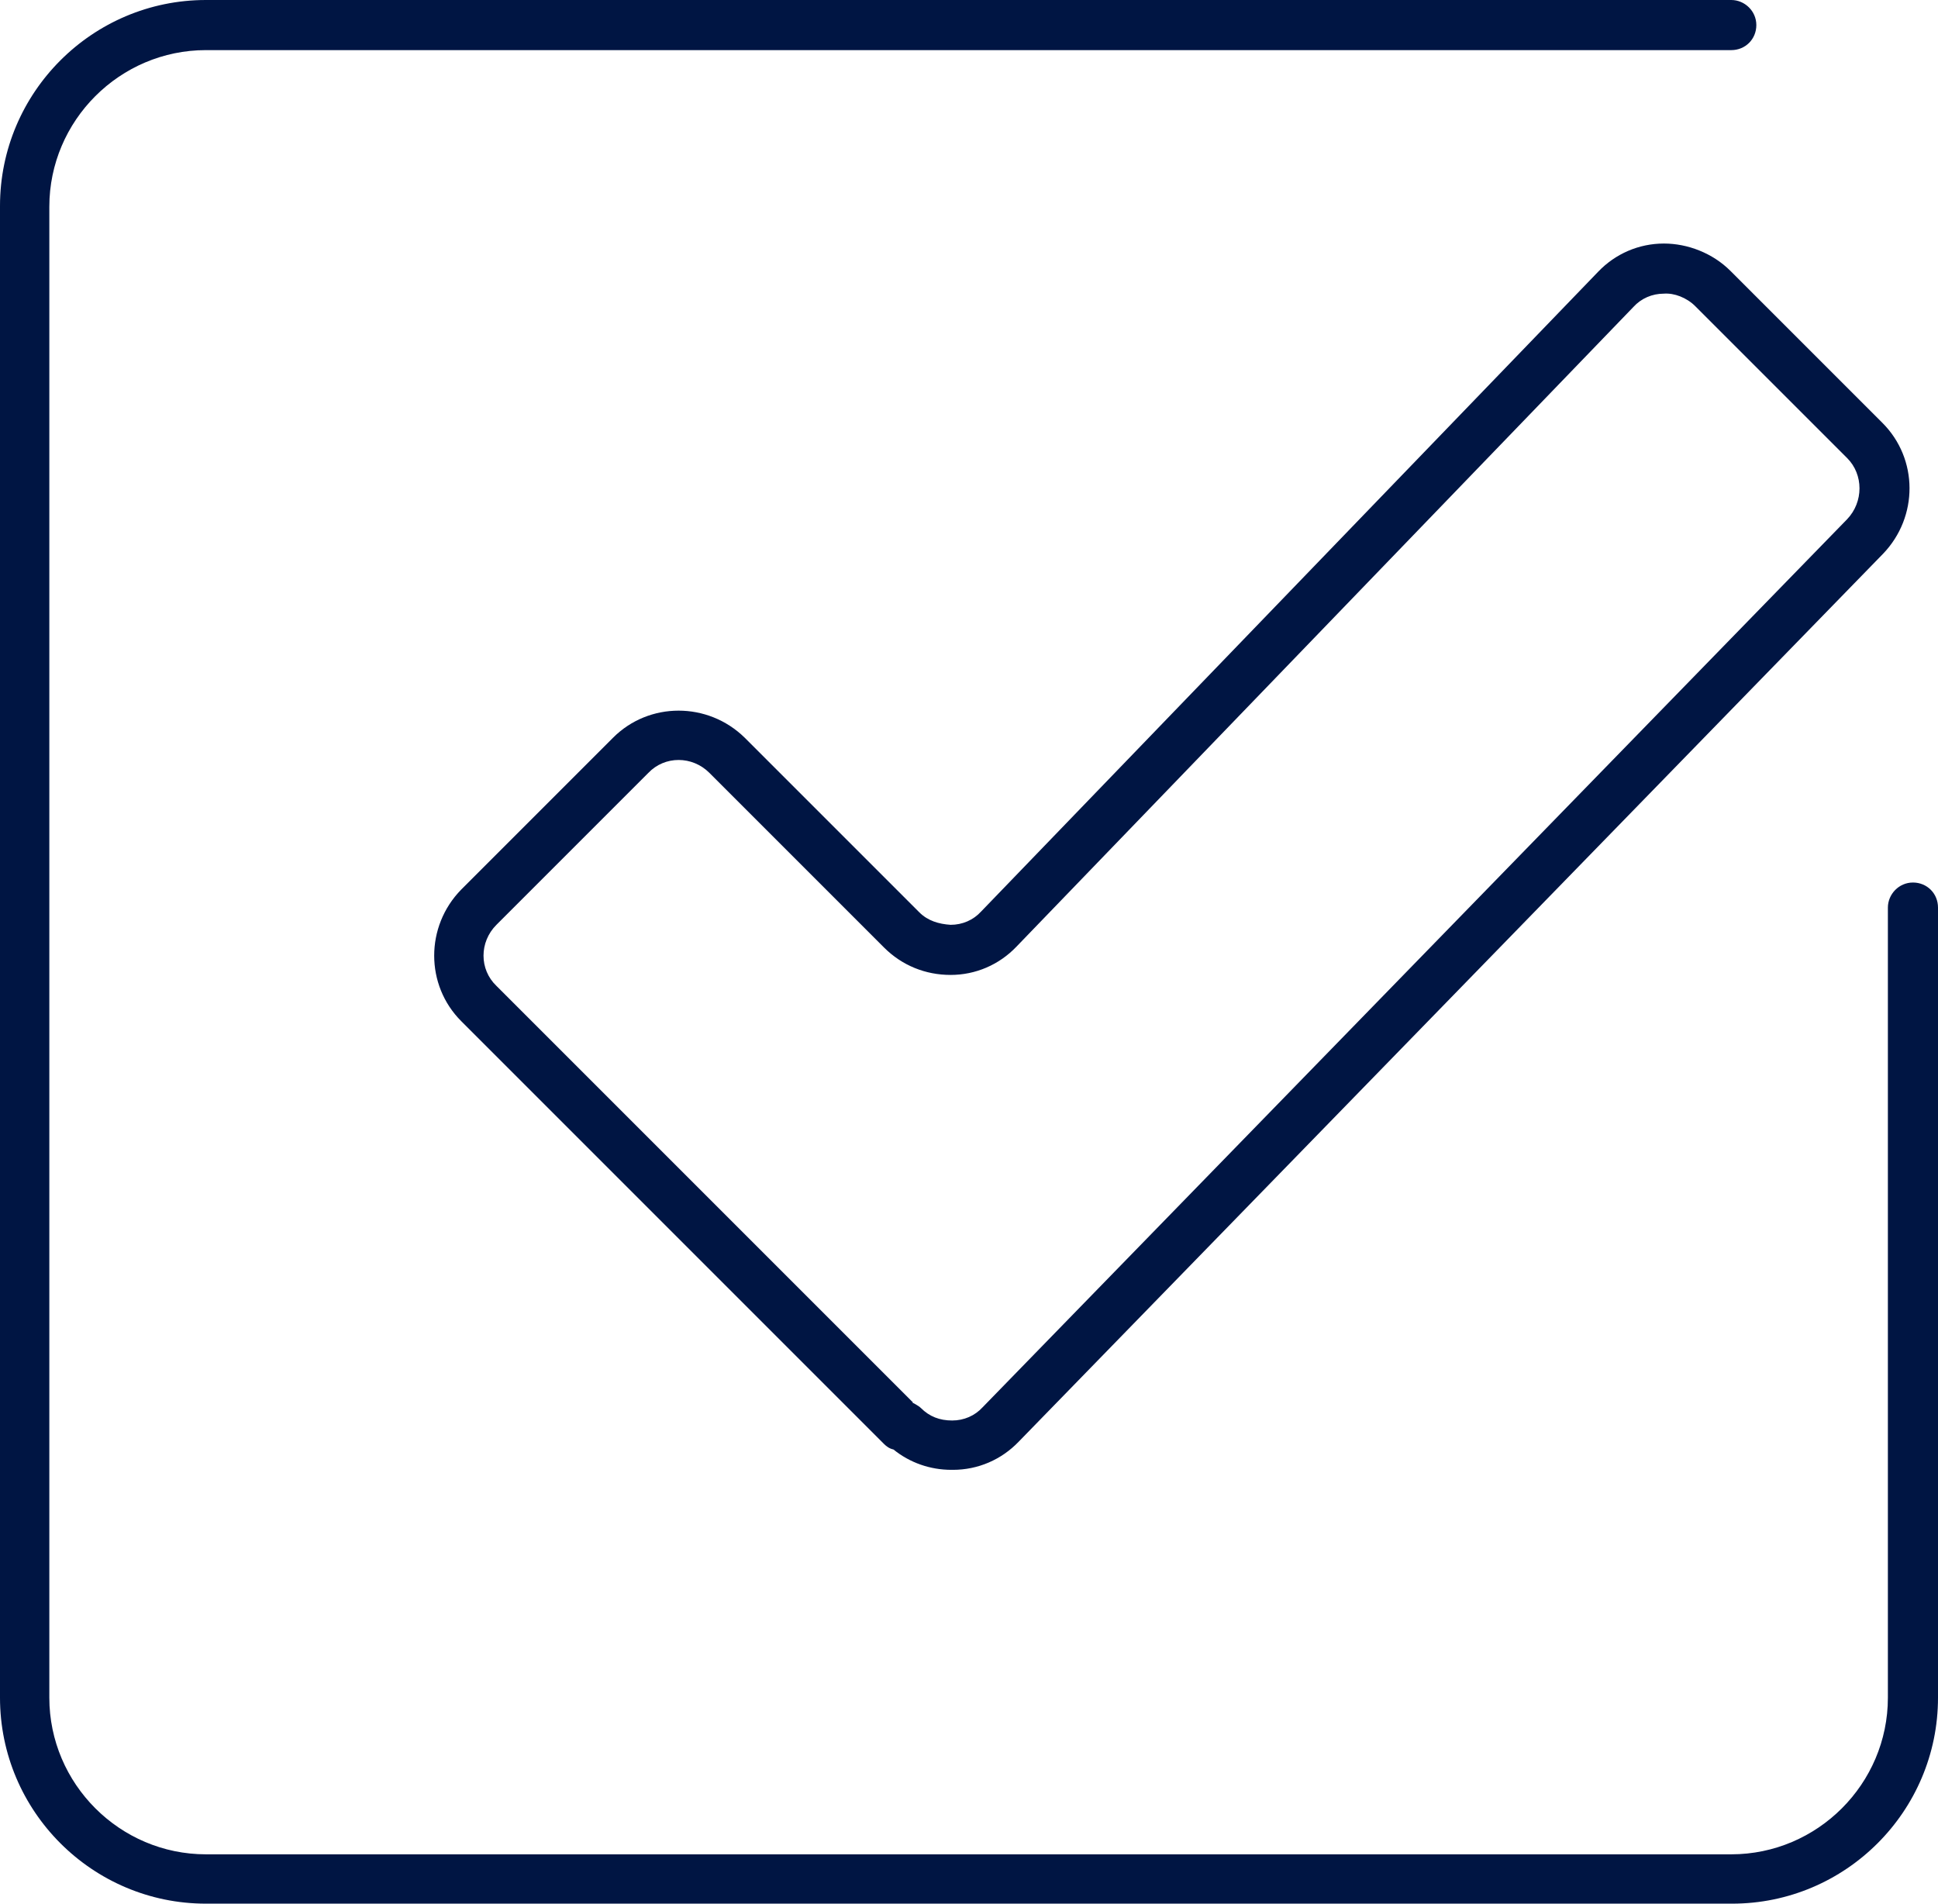 <?xml version="1.0" encoding="UTF-8"?>
<svg id="Layer_2" data-name="Layer 2" xmlns="http://www.w3.org/2000/svg" viewBox="0 0 24.75 24.31">
  <defs>
    <style>
      .cls-1 {
        fill: #001543;
        stroke-width: 0px;
      }
    </style>
  </defs>
  <g id="Layer_2-2" data-name="Layer 2">
    <g>
      <path class="cls-1" d="M12.15,18.77c-.27,0-.53-.09-.74-.26-.05-.01-.09-.04-.12-.07l-5.4-5.4c-.46-.46-.46-1.21,0-1.68l1.94-1.94c.46-.46,1.21-.46,1.68,0l2.23,2.23c.11.11.25.15.4.16.15,0,.29-.06.39-.17l7.88-8.17c.22-.23.52-.36.84-.36.3,0,.62.12.85.35l1.94,1.94c.46.46.46,1.2.01,1.67l-11.04,11.34c-.22.23-.52.36-.84.36h-.02ZM11.65,17.91s.08.04.11.07c.11.11.24.16.4.16.15,0,.29-.06.39-.17l11.04-11.34c.21-.22.21-.57,0-.78h0l-1.94-1.94c-.11-.11-.27-.17-.4-.16-.15,0-.29.06-.39.17l-7.88,8.17c-.22.23-.52.36-.84.36s-.62-.12-.85-.35l-2.23-2.23c-.22-.22-.57-.22-.78,0l-1.94,1.94c-.22.22-.22.57,0,.78l5.32,5.32h0Z"/>
      <path class="cls-1" d="M22.11,24.31H2.63c-1.45,0-2.63-1.18-2.63-2.63V2.63C0,1.18,1.18,0,2.63,0h19.48c.17,0,.32.14.32.32s-.14.32-.32.32H2.63C1.53.64.63,1.54.63,2.64v19.04c0,1.1.9,2,2,2h19.48c1.1,0,2-.9,2-2v-10.09c0-.17.14-.32.32-.32s.32.14.32.32v10.09c0,1.45-1.18,2.63-2.63,2.63h-.01Z"/>
    </g>
  </g>
</svg>